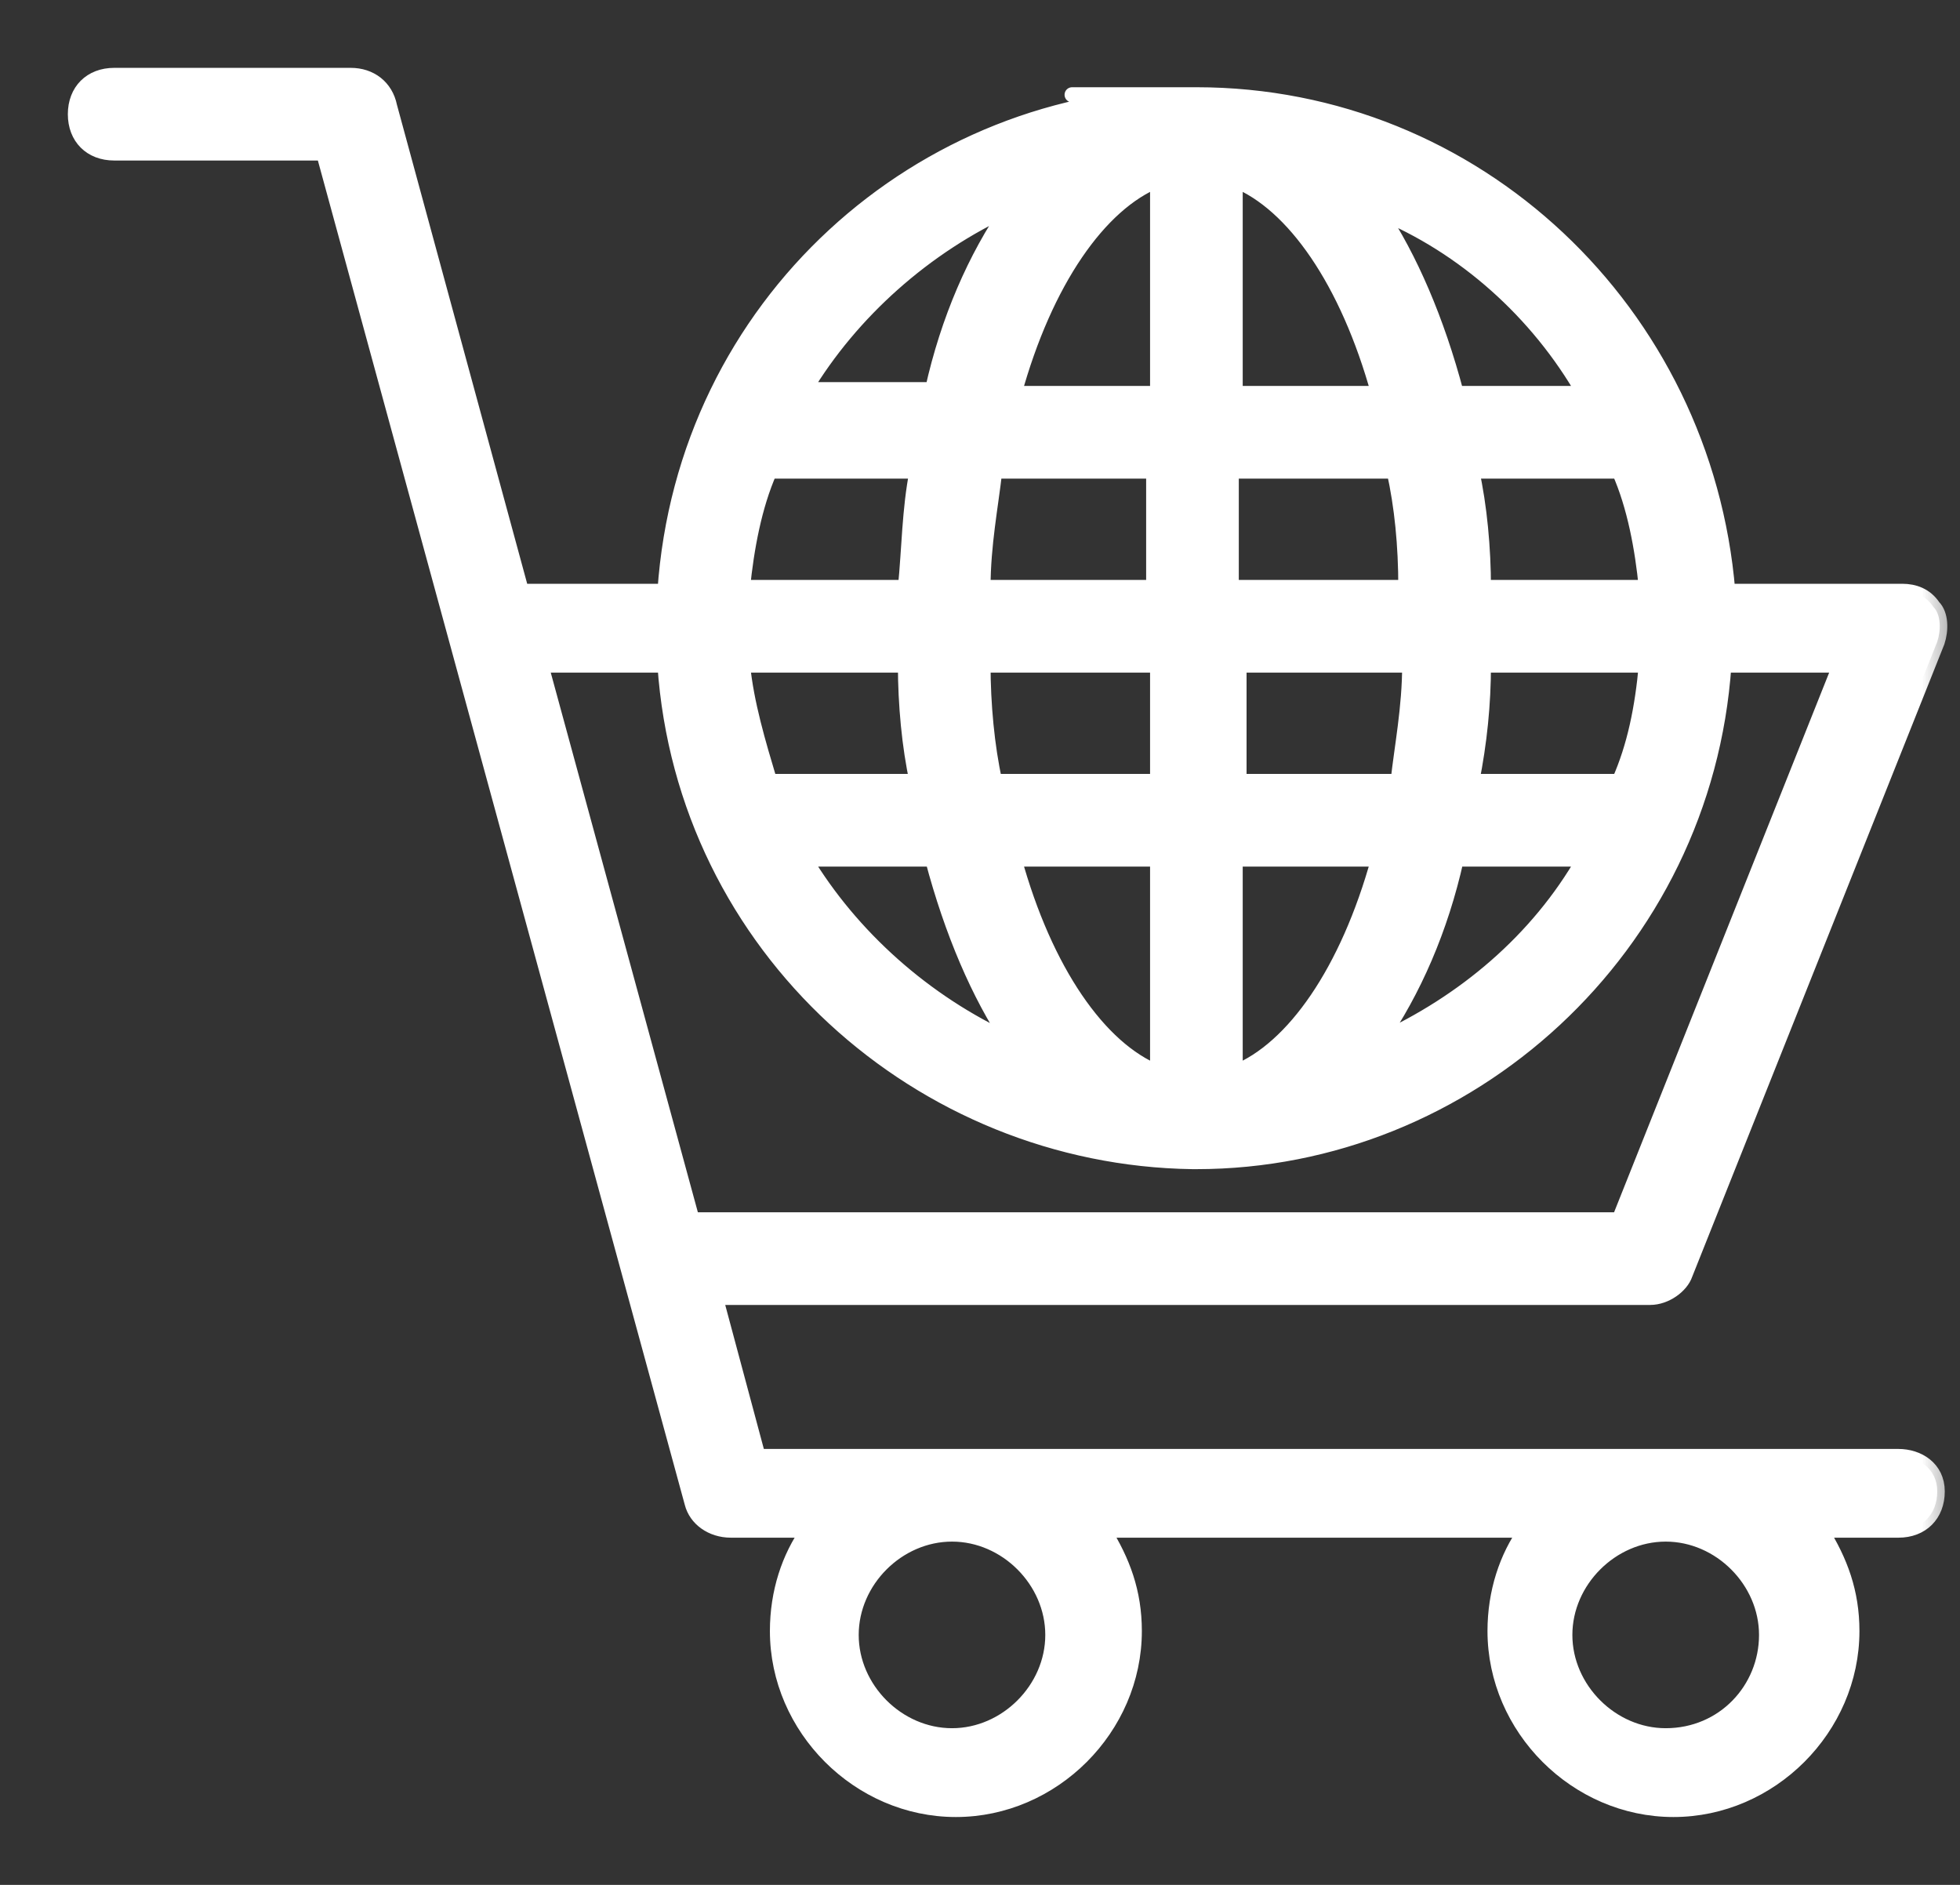 <svg width="26" height="25" viewBox="0 0 26 25" fill="none" xmlns="http://www.w3.org/2000/svg">
<rect x="0" y="0" width="26" height="25" fill="#333333" stroke="none"/>
<mask id="path-1-outside-1_425_3066" maskUnits="userSpaceOnUse" x="0" y="0" width="26" height="25" fill="black">
<rect fill="white" width="26" height="25"/>
<path d="M25.183 19.318H10.056L9.49 17.208H21.89C22.096 17.208 22.302 17.054 22.354 16.899L25.698 8.512C25.749 8.358 25.749 8.152 25.646 8.049C25.544 7.895 25.389 7.843 25.235 7.843H22.919C22.611 4.139 19.575 1.257 15.87 1.257C12.165 1.257 15.87 1.257 15.819 1.257C12.217 1.257 9.078 4.036 8.821 7.843H6.917L5.168 1.412C5.116 1.154 4.911 1 4.653 1H1.515C1.206 1 1 1.206 1 1.515C1 1.823 1.206 2.029 1.515 2.029H4.293L9.181 19.935C9.233 20.141 9.438 20.295 9.696 20.295H10.725C10.468 20.655 10.313 21.119 10.313 21.633C10.313 22.919 11.394 24 12.68 24C13.966 24 15.047 22.919 15.047 21.633C15.047 21.119 14.893 20.707 14.635 20.295H20.244C19.987 20.655 19.832 21.119 19.832 21.633C19.832 22.919 20.913 24 22.199 24C23.485 24 24.566 22.919 24.566 21.633C24.566 21.119 24.412 20.707 24.154 20.295H25.183C25.492 20.295 25.698 20.09 25.698 19.781C25.698 19.472 25.441 19.318 25.183 19.318ZM21.839 7.792H19.678C19.678 7.277 19.626 6.711 19.523 6.248H21.479C21.685 6.711 21.788 7.277 21.839 7.792ZM19.523 10.365C19.626 9.85 19.678 9.336 19.678 8.821H21.839C21.788 9.387 21.685 9.902 21.479 10.365H19.523ZM21.016 11.394C20.398 12.474 19.421 13.297 18.289 13.812C18.752 13.143 19.112 12.32 19.318 11.394H21.016ZM21.016 5.219H19.318C19.06 4.242 18.7 3.418 18.289 2.801C19.421 3.264 20.398 4.139 21.016 5.219ZM16.385 2.389C17.157 2.698 17.877 3.727 18.289 5.219H16.385V2.389ZM16.385 6.248H18.494C18.597 6.711 18.649 7.226 18.649 7.792H16.333V6.248H16.385ZM16.385 8.821H18.7C18.7 9.387 18.597 9.902 18.546 10.365H16.436V8.821H16.385ZM16.385 11.394H18.289C17.877 12.886 17.157 13.915 16.385 14.224V11.394ZM15.356 2.389V5.219H13.452C13.864 3.727 14.584 2.698 15.356 2.389ZM13.195 10.365C13.092 9.902 13.04 9.336 13.04 8.821H15.356V10.365H13.195ZM15.356 11.394V14.224C14.584 13.915 13.864 12.886 13.452 11.394H15.356ZM12.371 11.394C12.629 12.371 12.989 13.195 13.4 13.812C12.268 13.297 11.291 12.423 10.673 11.394H12.371ZM10.21 10.365C10.056 9.85 9.902 9.336 9.85 8.821H12.011C12.011 9.336 12.063 9.902 12.165 10.365H10.21ZM13.04 7.792C13.04 7.226 13.143 6.711 13.195 6.248H15.304V7.792H13.04ZM13.4 2.749C12.937 3.418 12.577 4.242 12.371 5.168H10.673C11.291 4.139 12.268 3.264 13.4 2.749ZM10.21 6.248H12.165C12.063 6.763 12.063 7.277 12.011 7.792H9.85C9.902 7.277 10.005 6.711 10.21 6.248ZM9.181 16.179L7.175 8.821H8.821C9.078 12.577 12.217 15.356 15.819 15.407H15.87C19.472 15.407 22.611 12.577 22.868 8.821H24.412L21.479 16.179H9.181ZM12.629 23.022C11.908 23.022 11.291 22.405 11.291 21.685C11.291 20.964 11.908 20.347 12.629 20.347C13.349 20.347 13.966 20.964 13.966 21.685C13.966 22.405 13.349 23.022 12.629 23.022ZM22.096 23.022C21.376 23.022 20.758 22.405 20.758 21.685C20.758 20.964 21.376 20.347 22.096 20.347C22.817 20.347 23.434 20.964 23.434 21.685C23.434 22.405 22.868 23.022 22.096 23.022Z"/>
</mask>
<path d="M25.183 19.318H10.056L9.49 17.208H21.89C22.096 17.208 22.302 17.054 22.354 16.899L25.698 8.512C25.749 8.358 25.749 8.152 25.646 8.049C25.544 7.895 25.389 7.843 25.235 7.843H22.919C22.611 4.139 19.575 1.257 15.87 1.257C12.165 1.257 15.87 1.257 15.819 1.257C12.217 1.257 9.078 4.036 8.821 7.843H6.917L5.168 1.412C5.116 1.154 4.911 1 4.653 1H1.515C1.206 1 1 1.206 1 1.515C1 1.823 1.206 2.029 1.515 2.029H4.293L9.181 19.935C9.233 20.141 9.438 20.295 9.696 20.295H10.725C10.468 20.655 10.313 21.119 10.313 21.633C10.313 22.919 11.394 24 12.68 24C13.966 24 15.047 22.919 15.047 21.633C15.047 21.119 14.893 20.707 14.635 20.295H20.244C19.987 20.655 19.832 21.119 19.832 21.633C19.832 22.919 20.913 24 22.199 24C23.485 24 24.566 22.919 24.566 21.633C24.566 21.119 24.412 20.707 24.154 20.295H25.183C25.492 20.295 25.698 20.09 25.698 19.781C25.698 19.472 25.441 19.318 25.183 19.318ZM21.839 7.792H19.678C19.678 7.277 19.626 6.711 19.523 6.248H21.479C21.685 6.711 21.788 7.277 21.839 7.792ZM19.523 10.365C19.626 9.85 19.678 9.336 19.678 8.821H21.839C21.788 9.387 21.685 9.902 21.479 10.365H19.523ZM21.016 11.394C20.398 12.474 19.421 13.297 18.289 13.812C18.752 13.143 19.112 12.32 19.318 11.394H21.016ZM21.016 5.219H19.318C19.06 4.242 18.7 3.418 18.289 2.801C19.421 3.264 20.398 4.139 21.016 5.219ZM16.385 2.389C17.157 2.698 17.877 3.727 18.289 5.219H16.385V2.389ZM16.385 6.248H18.494C18.597 6.711 18.649 7.226 18.649 7.792H16.333V6.248H16.385ZM16.385 8.821H18.7C18.7 9.387 18.597 9.902 18.546 10.365H16.436V8.821H16.385ZM16.385 11.394H18.289C17.877 12.886 17.157 13.915 16.385 14.224V11.394ZM15.356 2.389V5.219H13.452C13.864 3.727 14.584 2.698 15.356 2.389ZM13.195 10.365C13.092 9.902 13.04 9.336 13.04 8.821H15.356V10.365H13.195ZM15.356 11.394V14.224C14.584 13.915 13.864 12.886 13.452 11.394H15.356ZM12.371 11.394C12.629 12.371 12.989 13.195 13.4 13.812C12.268 13.297 11.291 12.423 10.673 11.394H12.371ZM10.21 10.365C10.056 9.85 9.902 9.336 9.85 8.821H12.011C12.011 9.336 12.063 9.902 12.165 10.365H10.21ZM13.04 7.792C13.04 7.226 13.143 6.711 13.195 6.248H15.304V7.792H13.04ZM13.4 2.749C12.937 3.418 12.577 4.242 12.371 5.168H10.673C11.291 4.139 12.268 3.264 13.4 2.749ZM10.21 6.248H12.165C12.063 6.763 12.063 7.277 12.011 7.792H9.85C9.902 7.277 10.005 6.711 10.21 6.248ZM9.181 16.179L7.175 8.821H8.821C9.078 12.577 12.217 15.356 15.819 15.407H15.87C19.472 15.407 22.611 12.577 22.868 8.821H24.412L21.479 16.179H9.181ZM12.629 23.022C11.908 23.022 11.291 22.405 11.291 21.685C11.291 20.964 11.908 20.347 12.629 20.347C13.349 20.347 13.966 20.964 13.966 21.685C13.966 22.405 13.349 23.022 12.629 23.022ZM22.096 23.022C21.376 23.022 20.758 22.405 20.758 21.685C20.758 20.964 21.376 20.347 22.096 20.347C22.817 20.347 23.434 20.964 23.434 21.685C23.434 22.405 22.868 23.022 22.096 23.022Z" fill="white"/>
<path d="M25.183 19.318H10.056L9.49 17.208H21.89C22.096 17.208 22.302 17.054 22.354 16.899L25.698 8.512C25.749 8.358 25.749 8.152 25.646 8.049C25.544 7.895 25.389 7.843 25.235 7.843H22.919C22.611 4.139 19.575 1.257 15.87 1.257C12.165 1.257 15.87 1.257 15.819 1.257C12.217 1.257 9.078 4.036 8.821 7.843H6.917L5.168 1.412C5.116 1.154 4.911 1 4.653 1H1.515C1.206 1 1 1.206 1 1.515C1 1.823 1.206 2.029 1.515 2.029H4.293L9.181 19.935C9.233 20.141 9.438 20.295 9.696 20.295H10.725C10.468 20.655 10.313 21.119 10.313 21.633C10.313 22.919 11.394 24 12.68 24C13.966 24 15.047 22.919 15.047 21.633C15.047 21.119 14.893 20.707 14.635 20.295H20.244C19.987 20.655 19.832 21.119 19.832 21.633C19.832 22.919 20.913 24 22.199 24C23.485 24 24.566 22.919 24.566 21.633C24.566 21.119 24.412 20.707 24.154 20.295H25.183C25.492 20.295 25.698 20.09 25.698 19.781C25.698 19.472 25.441 19.318 25.183 19.318ZM21.839 7.792H19.678C19.678 7.277 19.626 6.711 19.523 6.248H21.479C21.685 6.711 21.788 7.277 21.839 7.792ZM19.523 10.365C19.626 9.85 19.678 9.336 19.678 8.821H21.839C21.788 9.387 21.685 9.902 21.479 10.365H19.523ZM21.016 11.394C20.398 12.474 19.421 13.297 18.289 13.812C18.752 13.143 19.112 12.32 19.318 11.394H21.016ZM21.016 5.219H19.318C19.06 4.242 18.7 3.418 18.289 2.801C19.421 3.264 20.398 4.139 21.016 5.219ZM16.385 2.389C17.157 2.698 17.877 3.727 18.289 5.219H16.385V2.389ZM16.385 6.248H18.494C18.597 6.711 18.649 7.226 18.649 7.792H16.333V6.248H16.385ZM16.385 8.821H18.7C18.7 9.387 18.597 9.902 18.546 10.365H16.436V8.821H16.385ZM16.385 11.394H18.289C17.877 12.886 17.157 13.915 16.385 14.224V11.394ZM15.356 2.389V5.219H13.452C13.864 3.727 14.584 2.698 15.356 2.389ZM13.195 10.365C13.092 9.902 13.04 9.336 13.04 8.821H15.356V10.365H13.195ZM15.356 11.394V14.224C14.584 13.915 13.864 12.886 13.452 11.394H15.356ZM12.371 11.394C12.629 12.371 12.989 13.195 13.4 13.812C12.268 13.297 11.291 12.423 10.673 11.394H12.371ZM10.21 10.365C10.056 9.85 9.902 9.336 9.85 8.821H12.011C12.011 9.336 12.063 9.902 12.165 10.365H10.21ZM13.04 7.792C13.04 7.226 13.143 6.711 13.195 6.248H15.304V7.792H13.04ZM13.4 2.749C12.937 3.418 12.577 4.242 12.371 5.168H10.673C11.291 4.139 12.268 3.264 13.4 2.749ZM10.21 6.248H12.165C12.063 6.763 12.063 7.277 12.011 7.792H9.85C9.902 7.277 10.005 6.711 10.21 6.248ZM9.181 16.179L7.175 8.821H8.821C9.078 12.577 12.217 15.356 15.819 15.407H15.87C19.472 15.407 22.611 12.577 22.868 8.821H24.412L21.479 16.179H9.181ZM12.629 23.022C11.908 23.022 11.291 22.405 11.291 21.685C11.291 20.964 11.908 20.347 12.629 20.347C13.349 20.347 13.966 20.964 13.966 21.685C13.966 22.405 13.349 23.022 12.629 23.022ZM22.096 23.022C21.376 23.022 20.758 22.405 20.758 21.685C20.758 20.964 21.376 20.347 22.096 20.347C22.817 20.347 23.434 20.964 23.434 21.685C23.434 22.405 22.868 23.022 22.096 23.022Z" stroke="white" stroke-width="0.2" mask="url(#path-1-outside-1_425_3066)"/>
</svg>

